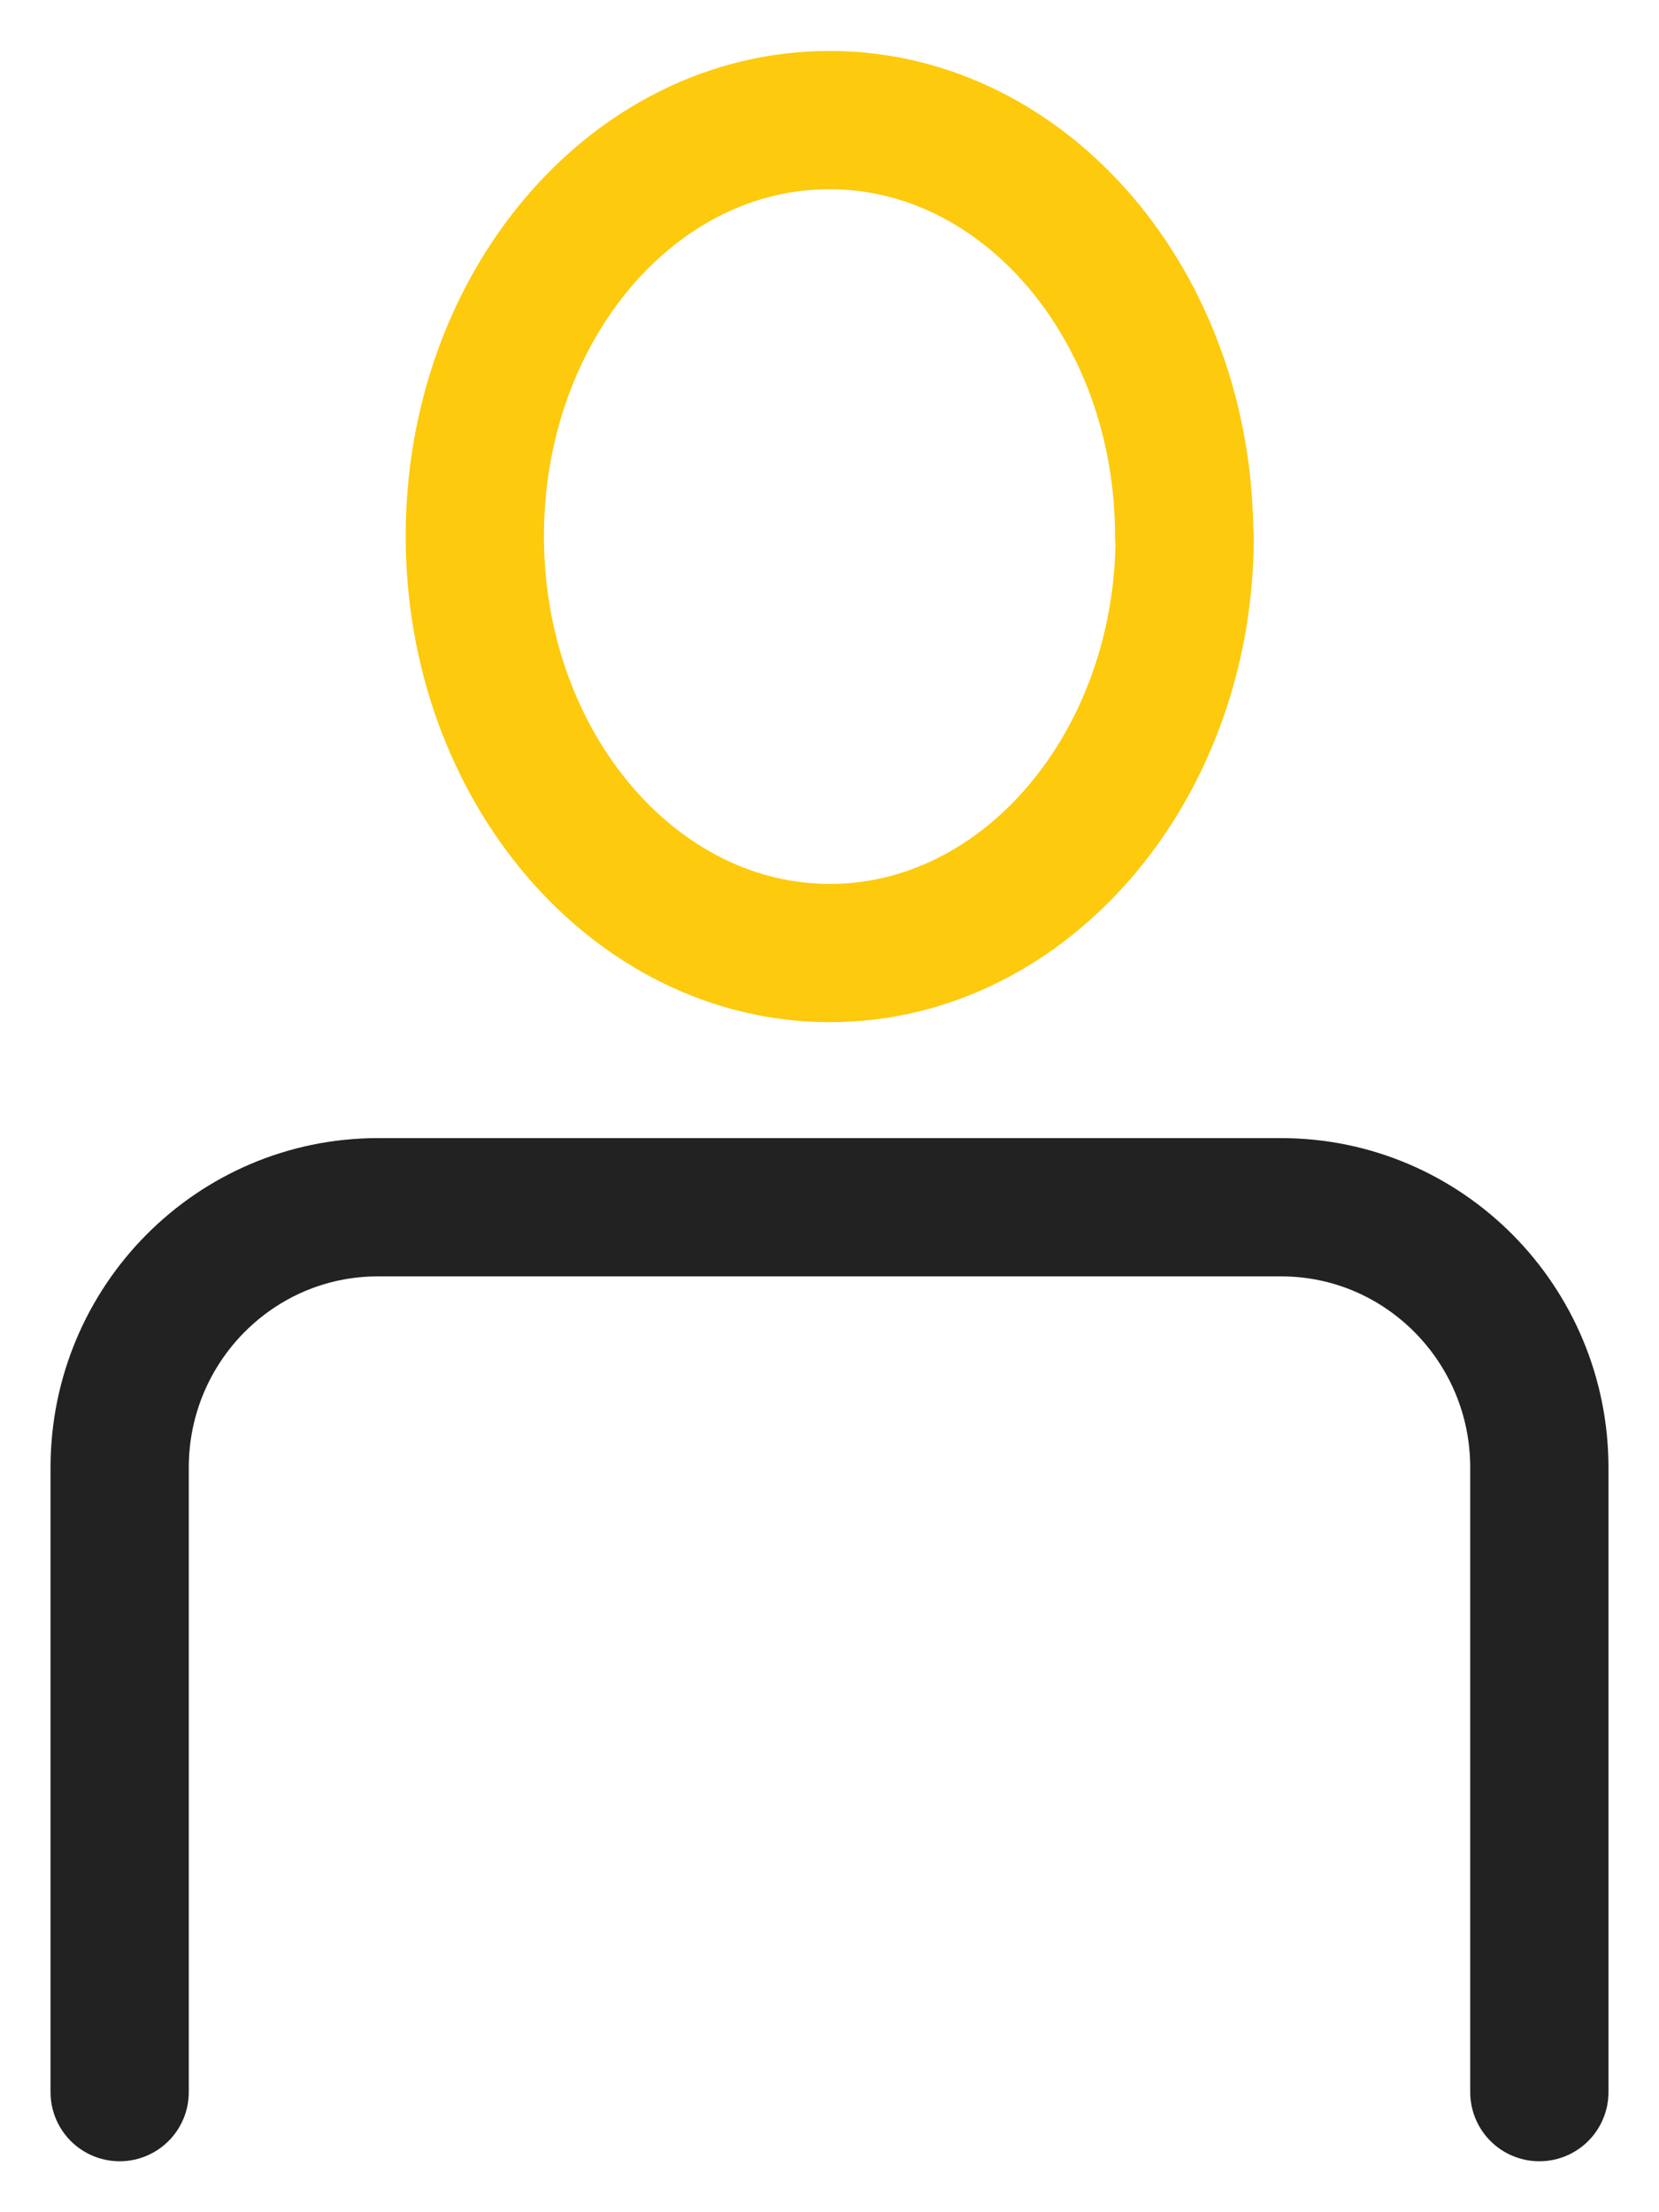 <svg width="24" height="32" viewBox="0 0 24 32" fill="none" xmlns="http://www.w3.org/2000/svg">
<g clip-path="url(#clip0_558_12718)">
<path d="M17.138 7.757C17.138 11.081 14.836 13.786 12.007 13.786C9.179 13.786 6.869 11.088 6.869 7.757C6.869 4.427 9.164 1.737 12 1.737C14.836 1.737 17.131 4.434 17.131 7.757H17.138Z" stroke="#FDCA0D" stroke-width="2" stroke-linecap="round" stroke-linejoin="round"/>
<path d="M1.731 30.263V21.229C1.731 19.15 3.405 17.463 5.466 17.463H18.534C20.595 17.463 22.269 19.15 22.269 21.229V30.263" stroke="#222222" stroke-width="2" stroke-linecap="round" stroke-linejoin="round"/>
</g>
<defs>
<clipPath id="clip0_558_12718">
<rect width="24" height="32" fill="white"/>
</clipPath>
</defs>
</svg>
